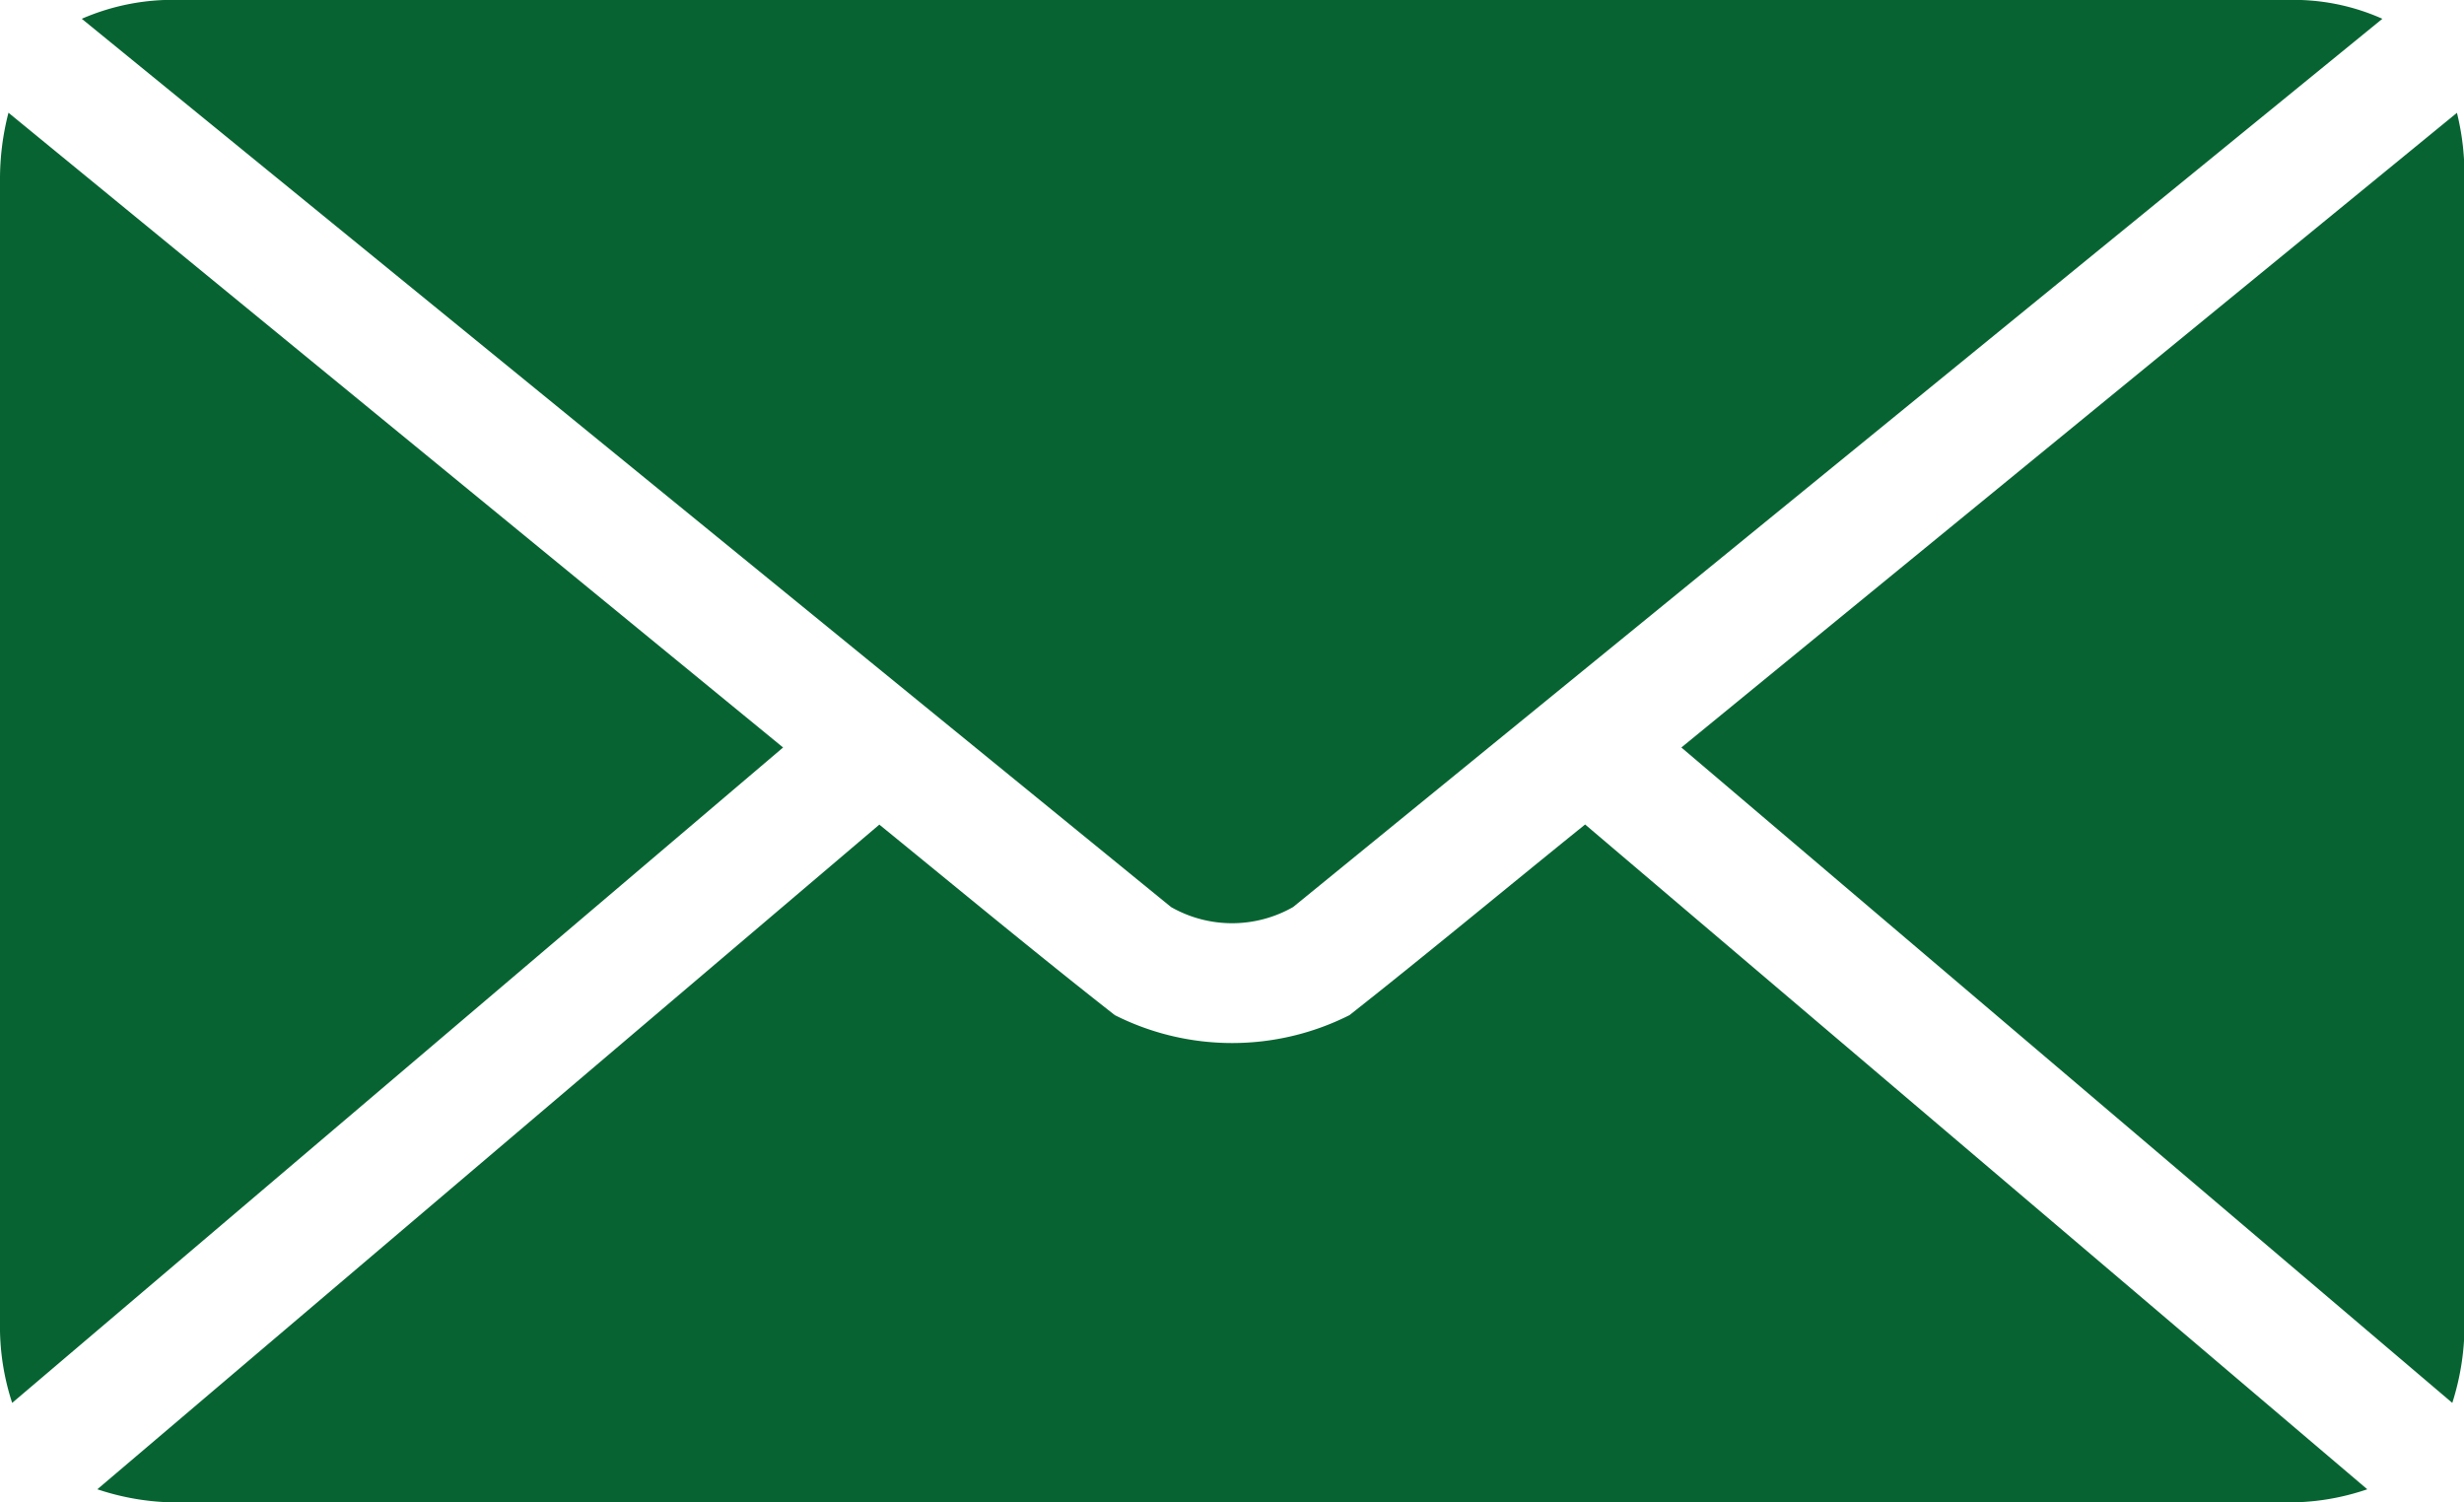 <svg xmlns="http://www.w3.org/2000/svg" width="16" height="9.756" viewBox="0 0 16 9.756">
  <g id="noun-mail-1053113" transform="translate(-9 -25)">
    <g id="Group_106547" data-name="Group 106547" transform="translate(9 25)">
      <path id="Path_24703" data-name="Path 24703" d="M10.177,977.362a1.479,1.479,0,0,0-.646.122l7.073,5.768a.8.8,0,0,0,.793,0l7.073-5.768a1.411,1.411,0,0,0-.622-.122Zm-1.122.732a1.72,1.72,0,0,0-.055.439v7.415a1.589,1.589,0,0,0,.079.524l5.006-4.256Zm15.9,0-5.037,4.122,5.006,4.256a1.667,1.667,0,0,0,.079-.542v-7.415a1.682,1.682,0,0,0-.049-.421Zm-10.244,4.622-5.079,4.317a1.638,1.638,0,0,0,.561.085H23.835a1.569,1.569,0,0,0,.537-.085l-5.079-4.317c-.507.409-1.024.839-1.53,1.238a1.693,1.693,0,0,1-1.524,0c-.51-.4-1.023-.825-1.53-1.238Z" transform="translate(-9 -977.362)" fill="#076432"/>
    </g>
  </g>
</svg>
